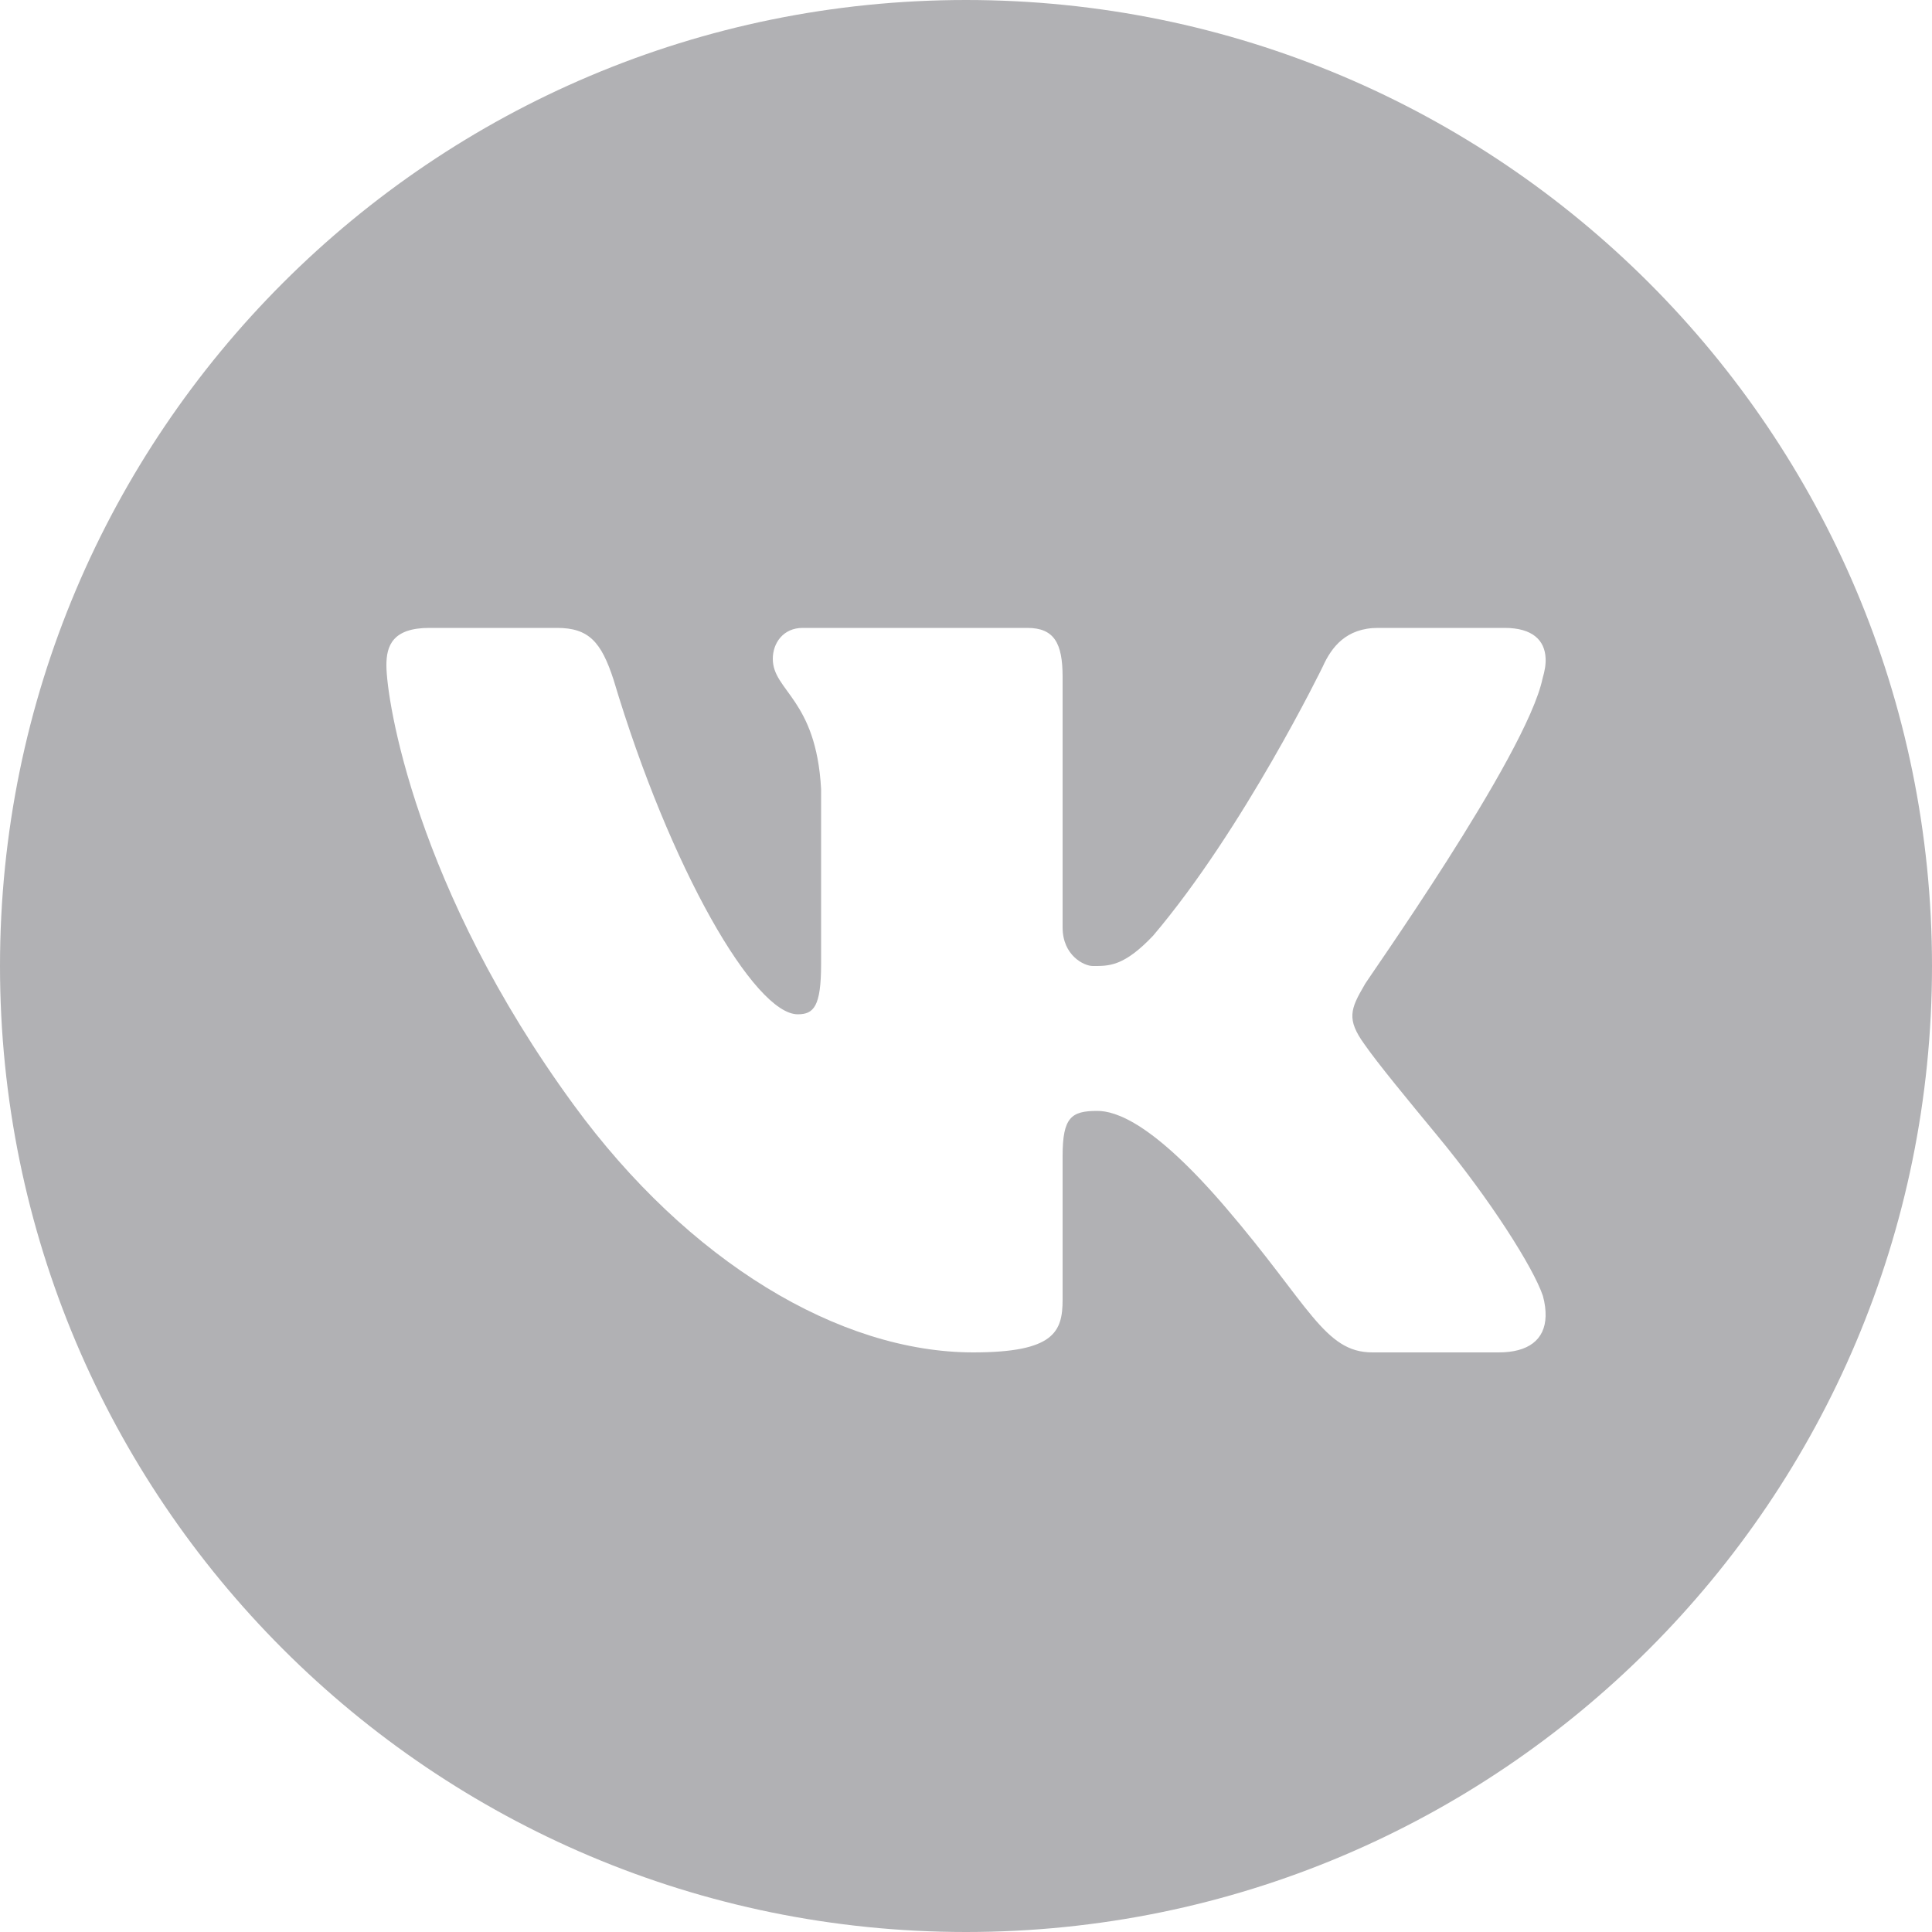 <?xml version="1.0" encoding="UTF-8"?> <svg xmlns="http://www.w3.org/2000/svg" width="24" height="24" viewBox="0 0 24 24" fill="none"> <path d="M12 0C5.372 0 0 5.372 0 12C0 18.628 5.372 24 12 24C18.628 24 24 18.628 24 12C24 5.372 18.628 0 12 0ZM18.618 16.8H17.047C16.452 16.8 16.264 16.211 15.226 15C14.326 13.95 13.86 13.8 13.631 13.8C13.309 13.8 13.2 13.879 13.2 14.36V16.144C13.2 16.543 13.097 16.8 12.09 16.8C10.428 16.8 8.55 15.674 7.126 13.724C5.16 11.035 4.8 8.696 4.8 8.264C4.8 8.024 4.876 7.8 5.334 7.8H6.919C7.316 7.8 7.469 7.976 7.621 8.441C8.326 10.8 9.376 12.6 9.91 12.6C10.108 12.6 10.2 12.504 10.2 11.976V9.802C10.139 8.681 9.6 8.585 9.6 8.184C9.6 7.991 9.727 7.8 9.972 7.8H12.761C13.097 7.8 13.2 7.992 13.2 8.408V11.52C13.2 11.872 13.469 12 13.574 12C13.772 12 13.958 12.01 14.324 11.624C15.452 10.295 16.432 8.28 16.432 8.28C16.54 8.04 16.722 7.8 17.119 7.8H18.69C19.042 7.8 19.19 7.957 19.2 8.176C19.204 8.251 19.19 8.335 19.163 8.425C18.965 9.385 16.934 12.236 16.95 12.236C16.864 12.384 16.806 12.49 16.8 12.601C16.794 12.707 16.837 12.817 16.95 12.973C17.117 13.213 17.482 13.655 17.85 14.101C18.516 14.906 19.05 15.751 19.166 16.097C19.192 16.19 19.202 16.276 19.2 16.351C19.192 16.646 18.982 16.8 18.618 16.8Z" fill="#B1B1B4"></path> </svg> 